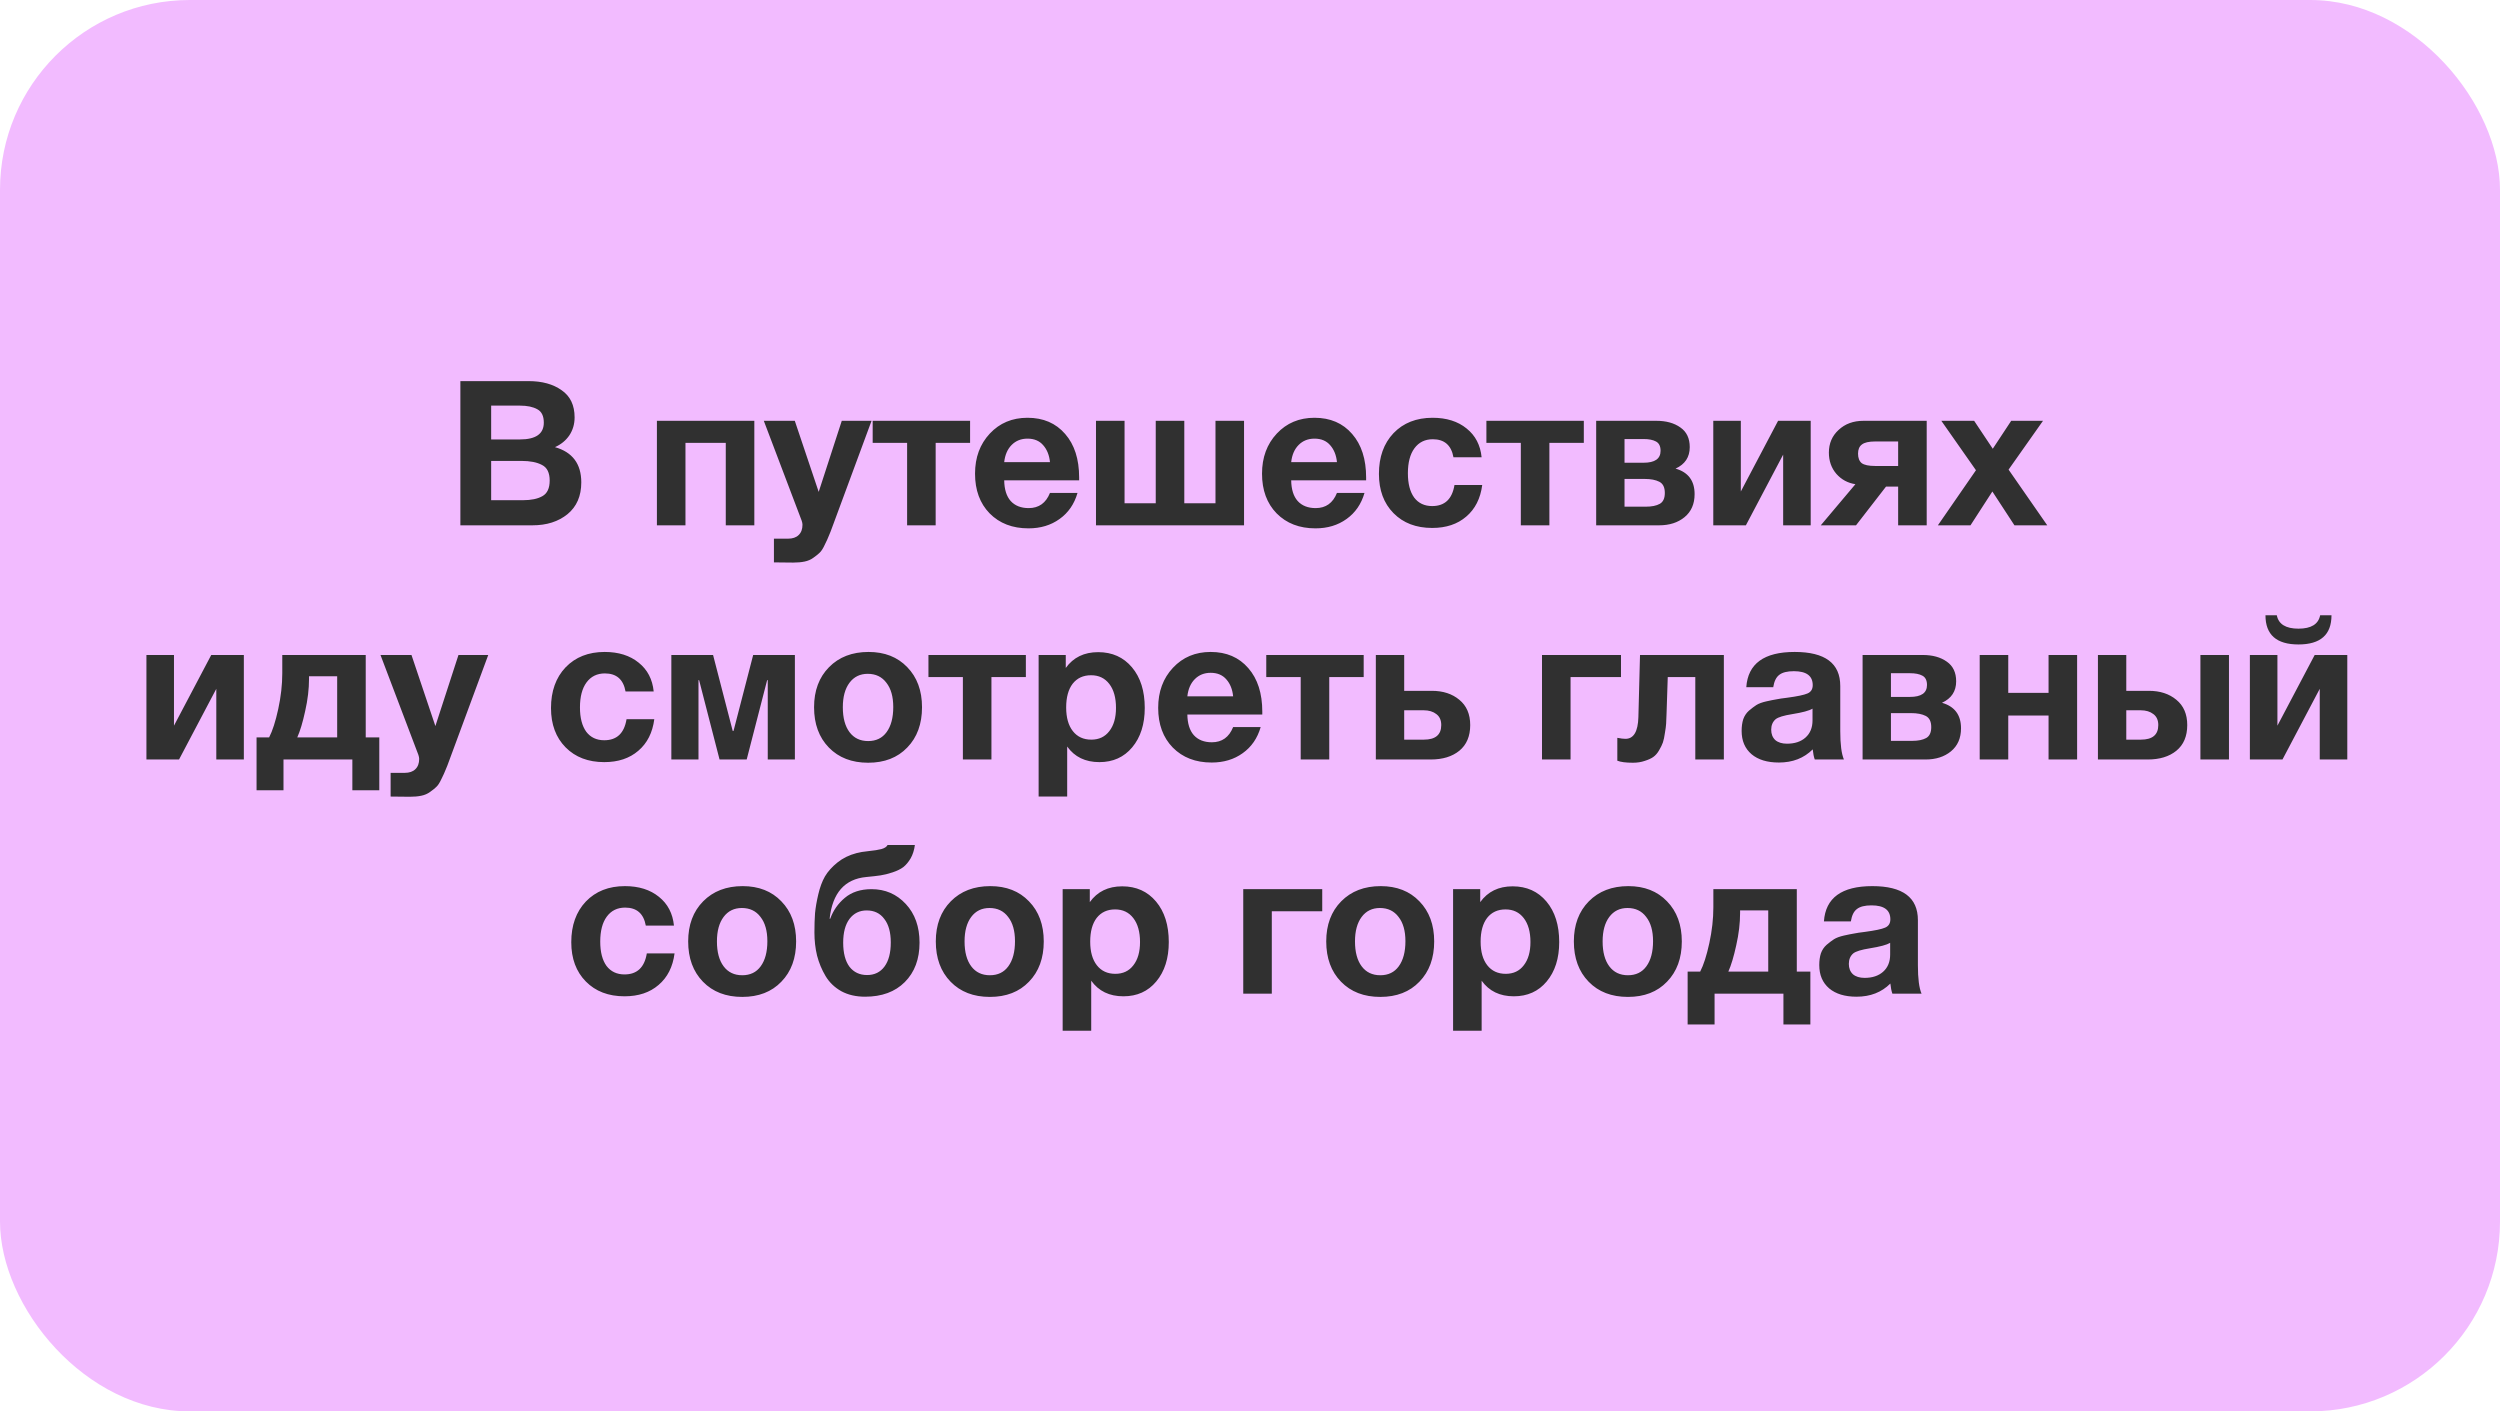 <?xml version="1.0" encoding="UTF-8"?> <svg xmlns="http://www.w3.org/2000/svg" width="395" height="223" viewBox="0 0 395 223" fill="none"> <rect width="395" height="223" rx="30" fill="#F2BBFF"></rect> <path d="M72.739 60.216H83.522C85.656 60.216 87.394 60.696 88.739 61.656C90.104 62.595 90.787 64.024 90.787 65.944C90.787 67.011 90.509 67.96 89.954 68.792C89.4 69.603 88.642 70.221 87.683 70.648C90.456 71.437 91.843 73.293 91.843 76.216C91.843 78.371 91.117 80.045 89.666 81.24C88.216 82.413 86.371 83 84.13 83H72.739V60.216ZM77.603 64.088V69.432H82.147C84.664 69.432 85.922 68.547 85.922 66.776C85.922 65.731 85.581 65.027 84.898 64.664C84.216 64.28 83.299 64.088 82.147 64.088H77.603ZM77.603 72.824V79.032H82.626C83.928 79.032 84.952 78.819 85.698 78.392C86.466 77.965 86.85 77.144 86.85 75.928C86.85 74.691 86.445 73.869 85.635 73.464C84.845 73.037 83.757 72.824 82.371 72.824H77.603ZM119.184 83H114.672V69.976H108.304V83H103.792V66.488H119.184V83ZM137.705 66.488L131.625 82.936C131.326 83.768 131.102 84.344 130.953 84.664C130.825 85.005 130.611 85.475 130.313 86.072C130.035 86.669 129.769 87.085 129.513 87.32C129.278 87.555 128.947 87.821 128.521 88.12C128.115 88.419 127.646 88.621 127.113 88.728C126.601 88.835 126.003 88.888 125.321 88.888C124.766 88.888 123.753 88.877 122.281 88.856V85.112H124.489C125.235 85.112 125.801 84.92 126.185 84.536C126.59 84.152 126.793 83.608 126.793 82.904C126.793 82.733 126.75 82.52 126.665 82.264L120.681 66.488H125.577L129.353 77.72L133.001 66.488H137.705ZM153.275 69.976H147.835V83H143.323V69.976H137.883V66.488H153.275V69.976ZM170.248 77.88C169.736 79.651 168.787 81.027 167.4 82.008C166.035 82.989 164.403 83.48 162.504 83.48C159.965 83.48 157.917 82.691 156.36 81.112C154.824 79.533 154.056 77.443 154.056 74.84C154.056 72.28 154.835 70.168 156.392 68.504C157.949 66.84 159.933 66.008 162.344 66.008C164.84 66.008 166.824 66.861 168.296 68.568C169.768 70.253 170.504 72.547 170.504 75.448V75.896H158.664C158.685 77.325 159.027 78.413 159.688 79.16C160.371 79.907 161.32 80.28 162.536 80.28C164.136 80.28 165.256 79.48 165.896 77.88H170.248ZM165.896 73.016C165.789 71.928 165.437 71.043 164.84 70.36C164.243 69.656 163.411 69.304 162.344 69.304C161.341 69.304 160.509 69.635 159.848 70.296C159.187 70.957 158.792 71.864 158.664 73.016H165.896ZM196.559 83H173.167V66.488H177.679V79.512H182.607V66.488H187.119V79.512H192.047V66.488H196.559V83ZM215.592 77.88C215.08 79.651 214.13 81.027 212.744 82.008C211.378 82.989 209.746 83.48 207.848 83.48C205.309 83.48 203.261 82.691 201.704 81.112C200.168 79.533 199.4 77.443 199.4 74.84C199.4 72.28 200.178 70.168 201.736 68.504C203.293 66.84 205.277 66.008 207.688 66.008C210.184 66.008 212.168 66.861 213.64 68.568C215.112 70.253 215.848 72.547 215.848 75.448V75.896H204.008C204.029 77.325 204.37 78.413 205.032 79.16C205.714 79.907 206.664 80.28 207.88 80.28C209.48 80.28 210.6 79.48 211.24 77.88H215.592ZM211.24 73.016C211.133 71.928 210.781 71.043 210.184 70.36C209.586 69.656 208.754 69.304 207.688 69.304C206.685 69.304 205.853 69.635 205.192 70.296C204.53 70.957 204.136 71.864 204.008 73.016H211.24ZM234.191 76.632C233.913 78.765 233.071 80.429 231.663 81.624C230.276 82.819 228.484 83.416 226.287 83.416C223.748 83.416 221.711 82.637 220.175 81.08C218.639 79.523 217.871 77.453 217.871 74.872C217.871 72.205 218.639 70.061 220.175 68.44C221.732 66.819 223.791 66.008 226.351 66.008C228.548 66.008 230.34 66.573 231.727 67.704C233.113 68.813 233.903 70.328 234.095 72.248H229.647C229.305 70.349 228.217 69.4 226.383 69.4C225.145 69.4 224.175 69.88 223.471 70.84C222.788 71.779 222.447 73.091 222.447 74.776C222.447 76.419 222.777 77.699 223.439 78.616C224.121 79.512 225.071 79.96 226.287 79.96C228.271 79.96 229.444 78.851 229.807 76.632H234.191ZM250.243 69.976H244.803V83H240.291V69.976H234.851V66.488H250.243V69.976ZM252.195 66.488H261.699C263.257 66.488 264.526 66.84 265.507 67.544C266.489 68.227 266.979 69.261 266.979 70.648C266.979 72.227 266.233 73.357 264.739 74.04C266.745 74.616 267.747 75.96 267.747 78.072C267.747 79.629 267.214 80.845 266.147 81.72C265.102 82.573 263.769 83 262.147 83H252.195V66.488ZM256.675 73.112H259.683C261.475 73.112 262.371 72.483 262.371 71.224C262.371 70.499 262.126 70.008 261.635 69.752C261.166 69.496 260.515 69.368 259.683 69.368H256.675V73.112ZM256.675 80.056H260.035C260.974 80.056 261.71 79.907 262.243 79.608C262.777 79.309 263.043 78.733 263.043 77.88C263.043 77.005 262.755 76.419 262.179 76.12C261.603 75.821 260.825 75.672 259.843 75.672H256.675V80.056ZM286.09 83H281.738V71.832L275.85 83H270.698V66.488H275.05V77.656L280.938 66.488H286.09V83ZM304.419 83H299.907V76.888H297.987L293.251 83H287.683L293.155 76.504C291.939 76.312 290.936 75.768 290.147 74.872C289.358 73.955 288.963 72.835 288.963 71.512C288.963 70.061 289.475 68.867 290.499 67.928C291.523 66.968 292.835 66.488 294.435 66.488H304.419V83ZM299.907 73.624V69.752H296.291C295.288 69.752 294.584 69.912 294.179 70.232C293.774 70.531 293.571 71.011 293.571 71.672C293.571 72.355 293.763 72.856 294.147 73.176C294.552 73.475 295.267 73.624 296.291 73.624H299.907ZM322.794 66.488L317.354 74.2L323.466 83H318.282L314.794 77.656L311.338 83H306.186L312.202 74.296L306.73 66.488H311.914L314.858 70.904L317.77 66.488H322.794ZM38.528 120H34.176V108.832L28.288 120H23.136V103.488H27.488V114.656L33.376 103.488H38.528V120ZM59.928 124.864H55.672V120H44.792V124.864H40.536V116.512H42.52C43.054 115.488 43.534 113.995 43.961 112.032C44.387 110.069 44.6 108.181 44.6 106.368V103.488H57.785V116.512H59.928V124.864ZM53.273 116.512V106.848H48.825V107.264C48.825 108.864 48.622 110.56 48.217 112.352C47.833 114.123 47.416 115.509 46.968 116.512H53.273ZM77.142 103.488L71.062 119.936C70.764 120.768 70.54 121.344 70.39 121.664C70.262 122.005 70.049 122.475 69.75 123.072C69.473 123.669 69.206 124.085 68.95 124.32C68.716 124.555 68.385 124.821 67.958 125.12C67.553 125.419 67.084 125.621 66.55 125.728C66.038 125.835 65.441 125.888 64.758 125.888C64.204 125.888 63.19 125.877 61.718 125.856V122.112H63.926C64.673 122.112 65.238 121.92 65.622 121.536C66.028 121.152 66.23 120.608 66.23 119.904C66.23 119.733 66.188 119.52 66.102 119.264L60.118 103.488H65.014L68.79 114.72L72.438 103.488H77.142ZM103.378 113.632C103.101 115.765 102.258 117.429 100.85 118.624C99.464 119.819 97.672 120.416 95.474 120.416C92.936 120.416 90.898 119.637 89.362 118.08C87.826 116.523 87.058 114.453 87.058 111.872C87.058 109.205 87.826 107.061 89.362 105.44C90.92 103.819 92.978 103.008 95.538 103.008C97.736 103.008 99.528 103.573 100.914 104.704C102.301 105.813 103.09 107.328 103.282 109.248H98.834C98.493 107.349 97.405 106.4 95.57 106.4C94.333 106.4 93.362 106.88 92.658 107.84C91.976 108.779 91.634 110.091 91.634 111.776C91.634 113.419 91.965 114.699 92.626 115.616C93.309 116.512 94.258 116.96 95.474 116.96C97.458 116.96 98.632 115.851 98.994 113.632H103.378ZM125.593 120H121.305V107.456H121.209L117.977 120H113.689L110.457 107.456H110.361V120H106.073V103.488H112.665L115.769 115.488H115.897L119.001 103.488H125.593V120ZM145.679 111.744C145.679 114.389 144.9 116.512 143.343 118.112C141.807 119.712 139.748 120.512 137.167 120.512C134.586 120.512 132.516 119.712 130.959 118.112C129.402 116.512 128.623 114.389 128.623 111.744C128.623 109.12 129.412 107.008 130.991 105.408C132.57 103.808 134.65 103.008 137.231 103.008C139.77 103.008 141.807 103.808 143.343 105.408C144.9 107.008 145.679 109.12 145.679 111.744ZM141.135 111.712C141.135 110.069 140.772 108.789 140.047 107.872C139.343 106.933 138.362 106.464 137.103 106.464C135.887 106.464 134.927 106.933 134.223 107.872C133.519 108.811 133.167 110.101 133.167 111.744C133.167 113.429 133.519 114.741 134.223 115.68C134.927 116.619 135.908 117.088 137.167 117.088C138.426 117.088 139.396 116.619 140.079 115.68C140.783 114.72 141.135 113.397 141.135 111.712ZM162.087 106.976H156.647V120H152.135V106.976H146.695V103.488H162.087V106.976ZM168.391 103.488V105.536C169.586 103.872 171.292 103.04 173.511 103.04C175.73 103.04 177.511 103.84 178.855 105.44C180.199 107.04 180.871 109.173 180.871 111.84C180.871 114.421 180.21 116.501 178.887 118.08C177.586 119.637 175.858 120.416 173.703 120.416C171.484 120.416 169.788 119.595 168.615 117.952V125.856H164.103V103.488H168.391ZM172.391 106.688C171.154 106.688 170.183 107.136 169.479 108.032C168.796 108.928 168.455 110.176 168.455 111.776C168.455 113.376 168.807 114.624 169.511 115.52C170.215 116.416 171.186 116.864 172.423 116.864C173.639 116.864 174.588 116.416 175.271 115.52C175.975 114.624 176.327 113.397 176.327 111.84C176.327 110.24 175.975 108.981 175.271 108.064C174.567 107.147 173.607 106.688 172.391 106.688ZM199.186 114.88C198.674 116.651 197.724 118.027 196.338 119.008C194.972 119.989 193.34 120.48 191.442 120.48C188.903 120.48 186.855 119.691 185.298 118.112C183.762 116.533 182.993 114.443 182.993 111.84C182.993 109.28 183.772 107.168 185.33 105.504C186.887 103.84 188.871 103.008 191.282 103.008C193.778 103.008 195.762 103.861 197.234 105.568C198.706 107.253 199.442 109.547 199.442 112.448V112.896H187.602C187.623 114.325 187.964 115.413 188.626 116.16C189.308 116.907 190.258 117.28 191.474 117.28C193.074 117.28 194.194 116.48 194.834 114.88H199.186ZM194.834 110.016C194.727 108.928 194.375 108.043 193.778 107.36C193.18 106.656 192.348 106.304 191.282 106.304C190.279 106.304 189.447 106.635 188.786 107.296C188.124 107.957 187.73 108.864 187.602 110.016H194.834ZM215.462 106.976H210.022V120H205.51V106.976H200.07V103.488H215.462V106.976ZM232.294 114.56C232.294 116.331 231.718 117.685 230.566 118.624C229.435 119.541 227.931 120 226.054 120H217.382V103.488H221.862V109.152H226.246C227.995 109.152 229.435 109.621 230.566 110.56C231.718 111.499 232.294 112.832 232.294 114.56ZM221.862 112.224V116.864H224.966C226.801 116.864 227.718 116.096 227.718 114.56C227.718 113.792 227.462 113.216 226.95 112.832C226.438 112.427 225.766 112.224 224.934 112.224H221.862ZM256.116 106.976H248.148V120H243.636V103.488H256.116V106.976ZM272.369 120H267.857V106.976H263.505L263.313 112.8C263.292 113.44 263.271 113.952 263.249 114.336C263.228 114.699 263.164 115.189 263.057 115.808C262.972 116.427 262.865 116.928 262.737 117.312C262.609 117.675 262.407 118.091 262.129 118.56C261.873 119.008 261.564 119.36 261.201 119.616C260.86 119.851 260.412 120.053 259.857 120.224C259.303 120.416 258.684 120.512 258.001 120.512C256.892 120.512 256.071 120.405 255.537 120.192V116.576C256.071 116.683 256.497 116.736 256.817 116.736C258.119 116.736 258.801 115.595 258.865 113.312L259.121 103.488H272.369V120ZM291.338 120H286.73C286.581 119.573 286.474 119.04 286.41 118.4C285.023 119.787 283.242 120.48 281.066 120.48C279.231 120.48 277.791 120.043 276.746 119.168C275.701 118.272 275.178 117.045 275.178 115.488C275.178 114.784 275.263 114.165 275.434 113.632C275.626 113.099 275.925 112.651 276.33 112.288C276.757 111.925 277.151 111.627 277.514 111.392C277.898 111.157 278.421 110.965 279.082 110.816C279.743 110.667 280.277 110.56 280.682 110.496C281.087 110.411 281.653 110.325 282.378 110.24C283.978 110.027 285.045 109.803 285.578 109.568C286.133 109.333 286.41 108.896 286.41 108.256C286.41 106.784 285.418 106.048 283.434 106.048C282.389 106.048 281.621 106.24 281.13 106.624C280.639 106.987 280.319 107.637 280.17 108.576H275.914C276.17 104.864 278.719 103.008 283.562 103.008C288.362 103.008 290.762 104.8 290.762 108.384V115.52C290.762 117.611 290.954 119.104 291.338 120ZM286.378 111.968C285.845 112.288 284.778 112.576 283.178 112.832C281.834 113.045 280.959 113.312 280.554 113.632C280.085 114.037 279.85 114.592 279.85 115.296C279.85 115.979 280.063 116.523 280.49 116.928C280.938 117.312 281.557 117.504 282.346 117.504C283.562 117.504 284.533 117.184 285.258 116.544C286.005 115.883 286.378 114.976 286.378 113.824V111.968ZM294.289 103.488H303.793C305.35 103.488 306.62 103.84 307.601 104.544C308.582 105.227 309.073 106.261 309.073 107.648C309.073 109.227 308.326 110.357 306.833 111.04C308.838 111.616 309.841 112.96 309.841 115.072C309.841 116.629 309.308 117.845 308.241 118.72C307.196 119.573 305.862 120 304.241 120H294.289V103.488ZM298.769 110.112H301.777C303.569 110.112 304.465 109.483 304.465 108.224C304.465 107.499 304.22 107.008 303.729 106.752C303.26 106.496 302.609 106.368 301.777 106.368H298.769V110.112ZM298.769 117.056H302.129C303.068 117.056 303.804 116.907 304.337 116.608C304.87 116.309 305.137 115.733 305.137 114.88C305.137 114.005 304.849 113.419 304.273 113.12C303.697 112.821 302.918 112.672 301.937 112.672H298.769V117.056ZM328.184 120H323.672V113.056H317.304V120H312.792V103.488H317.304V109.472H323.672V103.488H328.184V120ZM347.665 103.488H352.177V120H347.665V103.488ZM345.585 114.56C345.585 116.331 345.009 117.685 343.857 118.624C342.726 119.541 341.222 120 339.345 120H331.473V103.488H335.953V109.152H339.537C341.286 109.152 342.726 109.621 343.857 110.56C345.009 111.499 345.585 112.832 345.585 114.56ZM335.953 112.224V116.864H338.257C340.091 116.864 341.009 116.096 341.009 114.56C341.009 113.792 340.753 113.216 340.241 112.832C339.729 112.427 339.057 112.224 338.225 112.224H335.953ZM366.584 97.216H368.376C368.376 100.288 366.637 101.824 363.16 101.824C359.682 101.824 357.944 100.288 357.944 97.216H359.736C360.013 98.624 361.154 99.328 363.16 99.328C365.165 99.328 366.306 98.624 366.584 97.216ZM370.872 120H366.52V108.832L360.632 120H355.48V103.488H359.832V114.656L365.72 103.488H370.872V120ZM106.581 150.632C106.304 152.765 105.461 154.429 104.053 155.624C102.667 156.819 100.875 157.416 98.677 157.416C96.139 157.416 94.101 156.637 92.565 155.08C91.029 153.523 90.261 151.453 90.261 148.872C90.261 146.205 91.029 144.061 92.565 142.44C94.123 140.819 96.181 140.008 98.741 140.008C100.939 140.008 102.731 140.573 104.117 141.704C105.504 142.813 106.293 144.328 106.485 146.248H102.037C101.696 144.349 100.608 143.4 98.773 143.4C97.536 143.4 96.565 143.88 95.861 144.84C95.179 145.779 94.837 147.091 94.837 148.776C94.837 150.419 95.168 151.699 95.829 152.616C96.512 153.512 97.461 153.96 98.677 153.96C100.661 153.96 101.835 152.851 102.197 150.632H106.581ZM125.788 148.744C125.788 151.389 125.01 153.512 123.452 155.112C121.916 156.712 119.858 157.512 117.276 157.512C114.695 157.512 112.626 156.712 111.068 155.112C109.511 153.512 108.732 151.389 108.732 148.744C108.732 146.12 109.522 144.008 111.1 142.408C112.679 140.808 114.759 140.008 117.34 140.008C119.879 140.008 121.916 140.808 123.452 142.408C125.01 144.008 125.788 146.12 125.788 148.744ZM121.244 148.712C121.244 147.069 120.882 145.789 120.156 144.872C119.452 143.933 118.471 143.464 117.212 143.464C115.996 143.464 115.036 143.933 114.332 144.872C113.628 145.811 113.276 147.101 113.276 148.744C113.276 150.429 113.628 151.741 114.332 152.68C115.036 153.619 116.018 154.088 117.276 154.088C118.535 154.088 119.506 153.619 120.188 152.68C120.892 151.72 121.244 150.397 121.244 148.712ZM145.287 148.936C145.287 151.539 144.508 153.619 142.951 155.176C141.415 156.712 139.324 157.48 136.679 157.48C135.25 157.48 134.002 157.192 132.935 156.616C131.868 156.019 131.036 155.219 130.439 154.216C129.842 153.213 129.394 152.136 129.095 150.984C128.818 149.832 128.679 148.616 128.679 147.336C128.679 146.184 128.711 145.171 128.775 144.296C128.86 143.4 129.031 142.408 129.287 141.32C129.543 140.211 129.895 139.261 130.343 138.472C130.812 137.683 131.474 136.947 132.327 136.264C133.18 135.581 134.183 135.091 135.335 134.792C135.783 134.664 136.423 134.557 137.255 134.472C138.108 134.387 138.78 134.28 139.271 134.152C139.783 134.003 140.103 133.789 140.231 133.512H144.551C144.444 134.323 144.22 135.027 143.879 135.624C143.538 136.2 143.154 136.659 142.727 137C142.3 137.32 141.735 137.597 141.031 137.832C140.327 138.067 139.687 138.227 139.111 138.312C138.535 138.397 137.788 138.483 136.871 138.568C133.458 138.888 131.527 141.085 131.079 145.16H131.175C131.644 143.859 132.412 142.76 133.479 141.864C134.567 140.947 135.975 140.488 137.703 140.488C139.858 140.488 141.66 141.267 143.111 142.824C144.562 144.381 145.287 146.419 145.287 148.936ZM140.743 148.904C140.743 147.304 140.402 146.067 139.719 145.192C139.058 144.296 138.13 143.848 136.935 143.848C135.804 143.848 134.898 144.296 134.215 145.192C133.554 146.088 133.223 147.336 133.223 148.936C133.223 150.579 133.554 151.848 134.215 152.744C134.898 153.619 135.826 154.056 136.999 154.056C138.172 154.056 139.09 153.608 139.751 152.712C140.412 151.816 140.743 150.547 140.743 148.904ZM164.913 148.744C164.913 151.389 164.135 153.512 162.577 155.112C161.041 156.712 158.983 157.512 156.401 157.512C153.82 157.512 151.751 156.712 150.193 155.112C148.636 153.512 147.857 151.389 147.857 148.744C147.857 146.12 148.647 144.008 150.225 142.408C151.804 140.808 153.884 140.008 156.465 140.008C159.004 140.008 161.041 140.808 162.577 142.408C164.135 144.008 164.913 146.12 164.913 148.744ZM160.369 148.712C160.369 147.069 160.007 145.789 159.281 144.872C158.577 143.933 157.596 143.464 156.337 143.464C155.121 143.464 154.161 143.933 153.457 144.872C152.753 145.811 152.401 147.101 152.401 148.744C152.401 150.429 152.753 151.741 153.457 152.68C154.161 153.619 155.143 154.088 156.401 154.088C157.66 154.088 158.631 153.619 159.313 152.68C160.017 151.72 160.369 150.397 160.369 148.712ZM172.188 140.488V142.536C173.383 140.872 175.089 140.04 177.308 140.04C179.527 140.04 181.308 140.84 182.652 142.44C183.996 144.04 184.668 146.173 184.668 148.84C184.668 151.421 184.007 153.501 182.684 155.08C181.383 156.637 179.655 157.416 177.5 157.416C175.281 157.416 173.585 156.595 172.412 154.952V162.856H167.9V140.488H172.188ZM176.188 143.688C174.951 143.688 173.98 144.136 173.276 145.032C172.593 145.928 172.252 147.176 172.252 148.776C172.252 150.376 172.604 151.624 173.308 152.52C174.012 153.416 174.983 153.864 176.22 153.864C177.436 153.864 178.385 153.416 179.068 152.52C179.772 151.624 180.124 150.397 180.124 148.84C180.124 147.24 179.772 145.981 179.068 145.064C178.364 144.147 177.404 143.688 176.188 143.688ZM208.913 143.976H200.945V157H196.433V140.488H208.913V143.976ZM226.601 148.744C226.601 151.389 225.822 153.512 224.265 155.112C222.729 156.712 220.67 157.512 218.089 157.512C215.508 157.512 213.438 156.712 211.881 155.112C210.324 153.512 209.545 151.389 209.545 148.744C209.545 146.12 210.334 144.008 211.913 142.408C213.492 140.808 215.572 140.008 218.153 140.008C220.692 140.008 222.729 140.808 224.265 142.408C225.822 144.008 226.601 146.12 226.601 148.744ZM222.057 148.712C222.057 147.069 221.694 145.789 220.969 144.872C220.265 143.933 219.284 143.464 218.025 143.464C216.809 143.464 215.849 143.933 215.145 144.872C214.441 145.811 214.089 147.101 214.089 148.744C214.089 150.429 214.441 151.741 215.145 152.68C215.849 153.619 216.83 154.088 218.089 154.088C219.348 154.088 220.318 153.619 221.001 152.68C221.705 151.72 222.057 150.397 222.057 148.712ZM233.875 140.488V142.536C235.07 140.872 236.777 140.04 238.995 140.04C241.214 140.04 242.995 140.84 244.339 142.44C245.683 144.04 246.355 146.173 246.355 148.84C246.355 151.421 245.694 153.501 244.371 155.08C243.07 156.637 241.342 157.416 239.187 157.416C236.969 157.416 235.273 156.595 234.099 154.952V162.856H229.587V140.488H233.875ZM237.875 143.688C236.638 143.688 235.667 144.136 234.963 145.032C234.281 145.928 233.939 147.176 233.939 148.776C233.939 150.376 234.291 151.624 234.995 152.52C235.699 153.416 236.67 153.864 237.907 153.864C239.123 153.864 240.073 153.416 240.755 152.52C241.459 151.624 241.811 150.397 241.811 148.84C241.811 147.24 241.459 145.981 240.755 145.064C240.051 144.147 239.091 143.688 237.875 143.688ZM265.726 148.744C265.726 151.389 264.947 153.512 263.39 155.112C261.854 156.712 259.795 157.512 257.214 157.512C254.633 157.512 252.563 156.712 251.006 155.112C249.449 153.512 248.67 151.389 248.67 148.744C248.67 146.12 249.459 144.008 251.038 142.408C252.617 140.808 254.697 140.008 257.278 140.008C259.817 140.008 261.854 140.808 263.39 142.408C264.947 144.008 265.726 146.12 265.726 148.744ZM261.182 148.712C261.182 147.069 260.819 145.789 260.094 144.872C259.39 143.933 258.409 143.464 257.15 143.464C255.934 143.464 254.974 143.933 254.27 144.872C253.566 145.811 253.214 147.101 253.214 148.744C253.214 150.429 253.566 151.741 254.27 152.68C254.974 153.619 255.955 154.088 257.214 154.088C258.473 154.088 259.443 153.619 260.126 152.68C260.83 151.72 261.182 150.397 261.182 148.712ZM286.038 161.864H281.782V157H270.902V161.864H266.646V153.512H268.63C269.163 152.488 269.643 150.995 270.07 149.032C270.497 147.069 270.71 145.181 270.71 143.368V140.488H283.894V153.512H286.038V161.864ZM279.382 153.512V143.848H274.934V144.264C274.934 145.864 274.731 147.56 274.326 149.352C273.942 151.123 273.526 152.509 273.078 153.512H279.382ZM303.604 157H298.996C298.846 156.573 298.74 156.04 298.676 155.4C297.289 156.787 295.508 157.48 293.332 157.48C291.497 157.48 290.057 157.043 289.012 156.168C287.966 155.272 287.444 154.045 287.444 152.488C287.444 151.784 287.529 151.165 287.7 150.632C287.892 150.099 288.19 149.651 288.596 149.288C289.022 148.925 289.417 148.627 289.78 148.392C290.164 148.157 290.686 147.965 291.348 147.816C292.009 147.667 292.542 147.56 292.948 147.496C293.353 147.411 293.918 147.325 294.644 147.24C296.244 147.027 297.31 146.803 297.844 146.568C298.398 146.333 298.676 145.896 298.676 145.256C298.676 143.784 297.684 143.048 295.7 143.048C294.654 143.048 293.886 143.24 293.396 143.624C292.905 143.987 292.585 144.637 292.436 145.576H288.18C288.436 141.864 290.985 140.008 295.828 140.008C300.628 140.008 303.028 141.8 303.028 145.384V152.52C303.028 154.611 303.22 156.104 303.604 157ZM298.644 148.968C298.11 149.288 297.044 149.576 295.444 149.832C294.1 150.045 293.225 150.312 292.82 150.632C292.35 151.037 292.116 151.592 292.116 152.296C292.116 152.979 292.329 153.523 292.756 153.928C293.204 154.312 293.822 154.504 294.612 154.504C295.828 154.504 296.798 154.184 297.524 153.544C298.27 152.883 298.644 151.976 298.644 150.824V148.968Z" fill="#303030"></path> </svg> 
